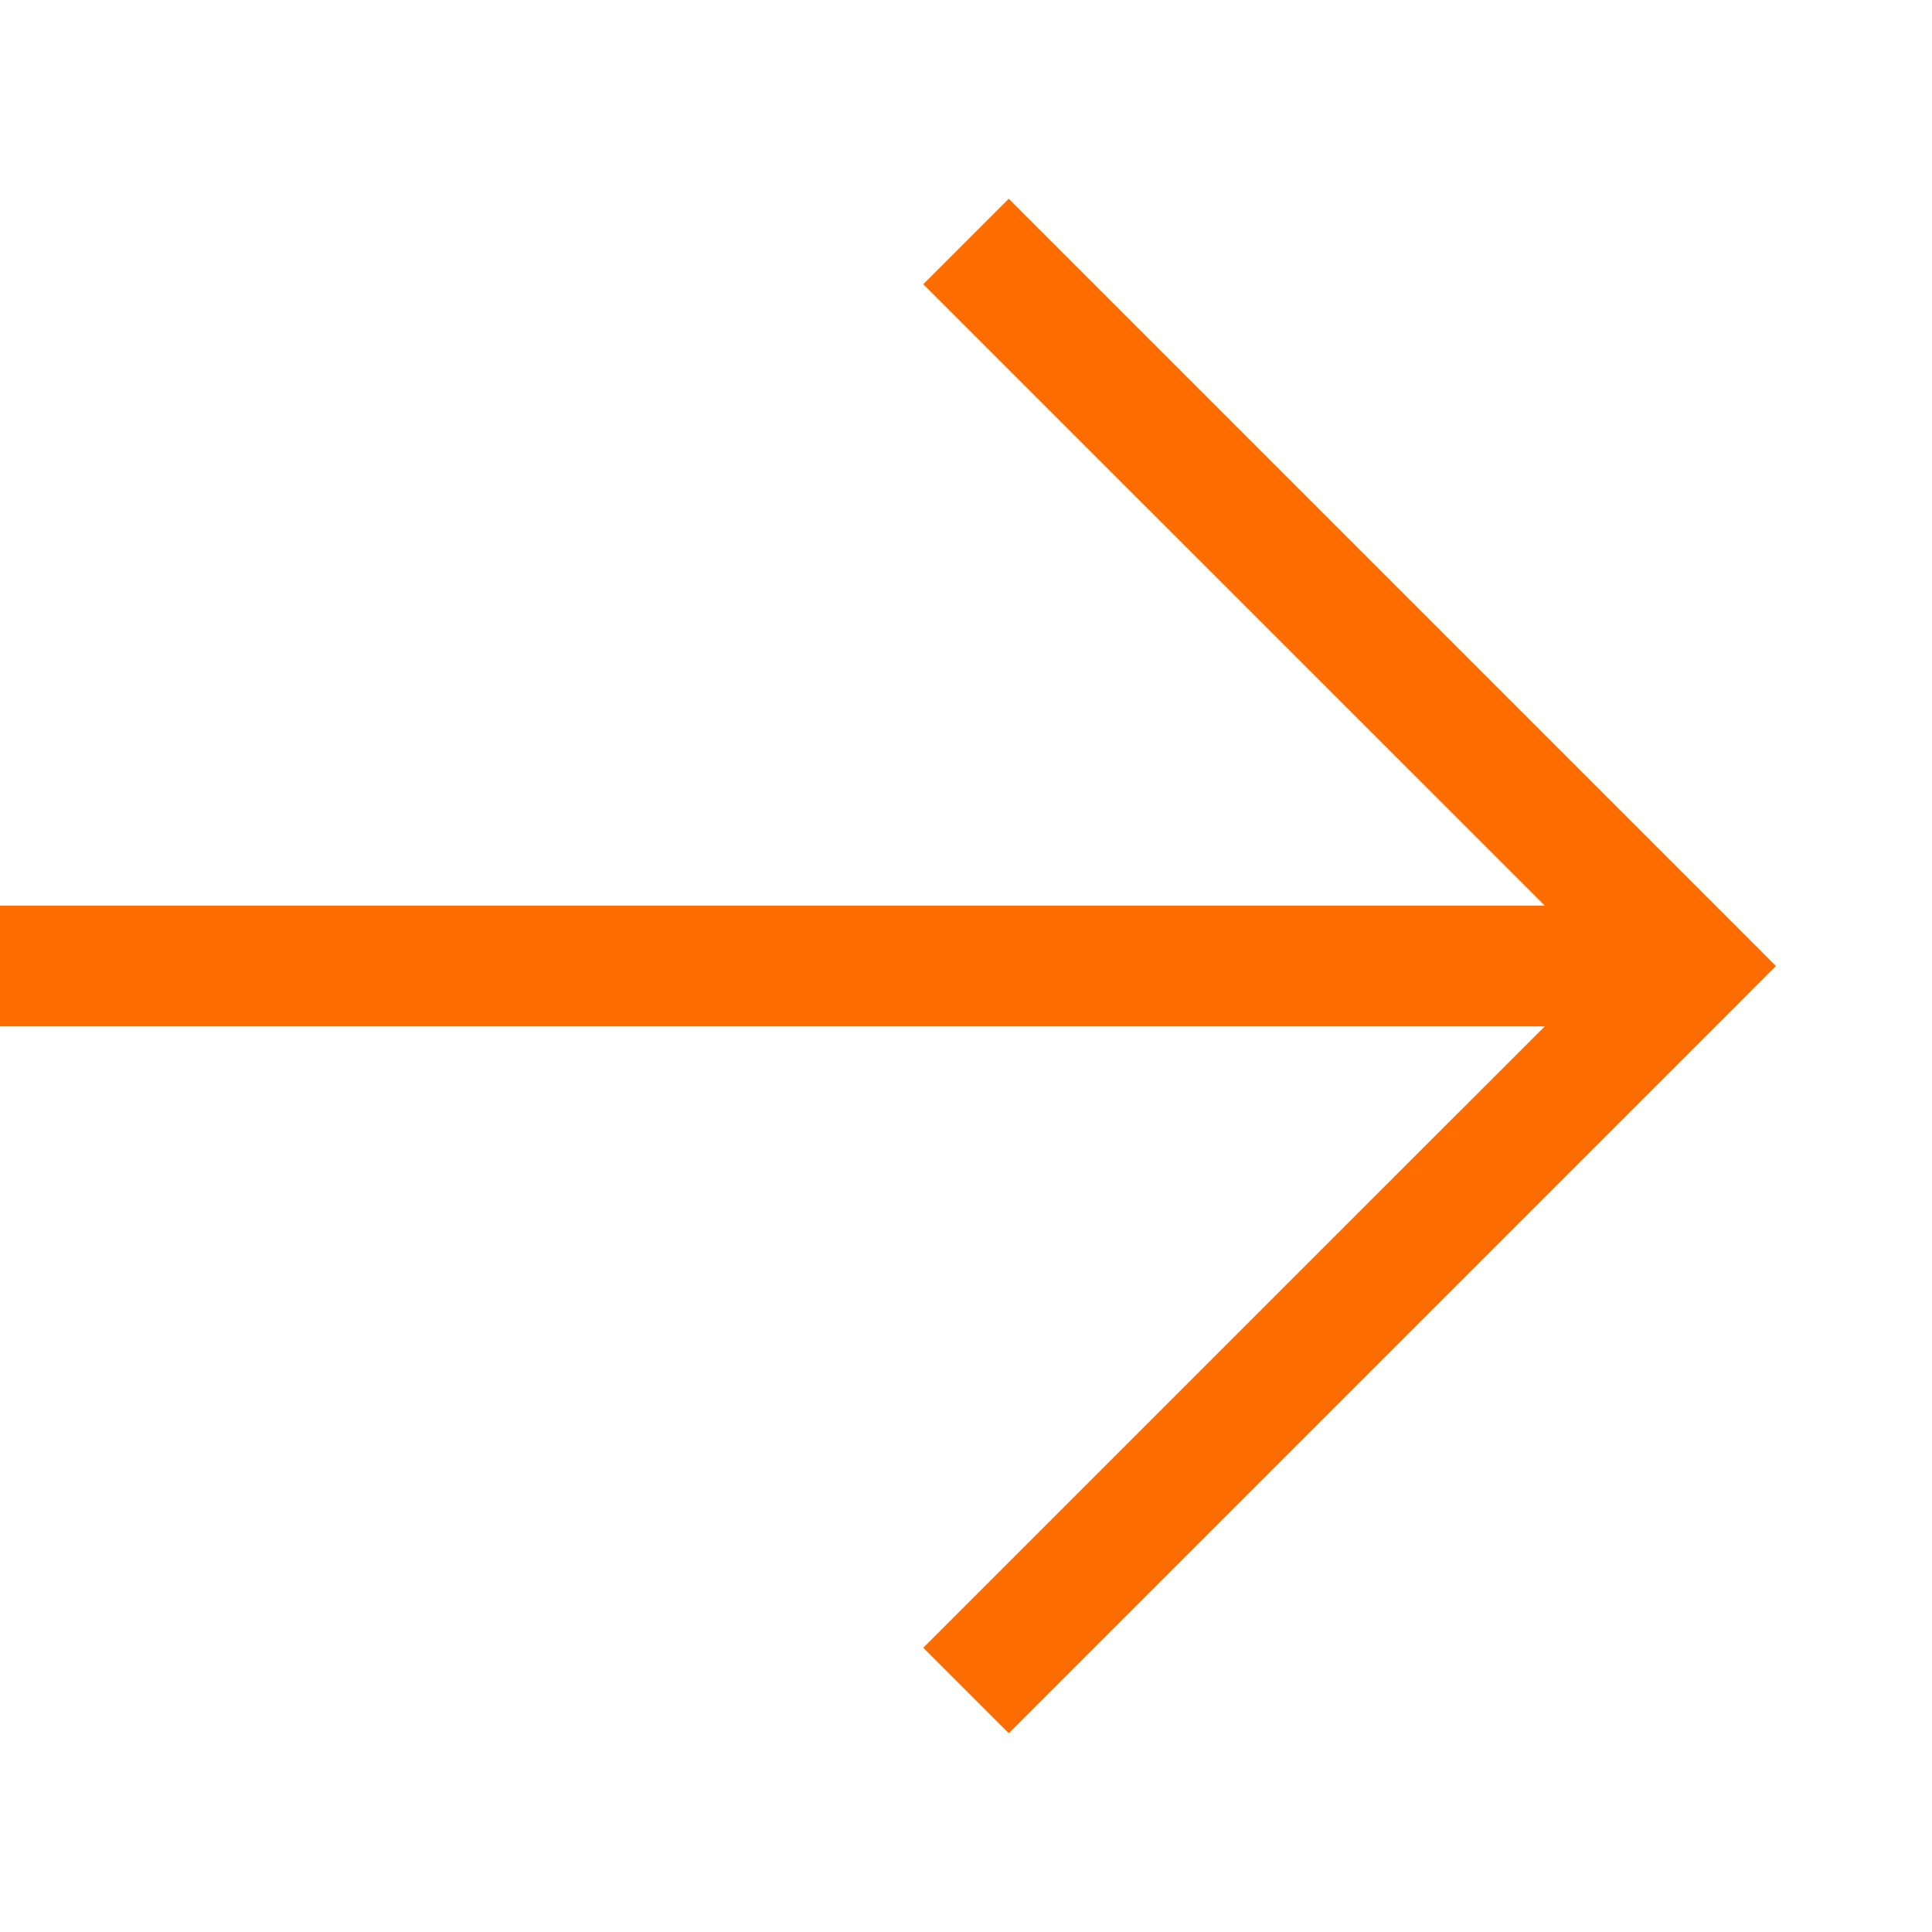 <svg width="16" height="16" viewBox="0 0 16 16" fill="none" xmlns="http://www.w3.org/2000/svg">
<path fill-rule="evenodd" clip-rule="evenodd" d="M12.793 7.5L7.646 2.354L8.354 1.646L14.354 7.646L14.707 8L14.354 8.354L11.354 11.354L8.354 14.354L7.646 13.646L10.646 10.646L12.793 8.5H0V7.5H12.793Z" fill="#FF6C00"/>
</svg>
